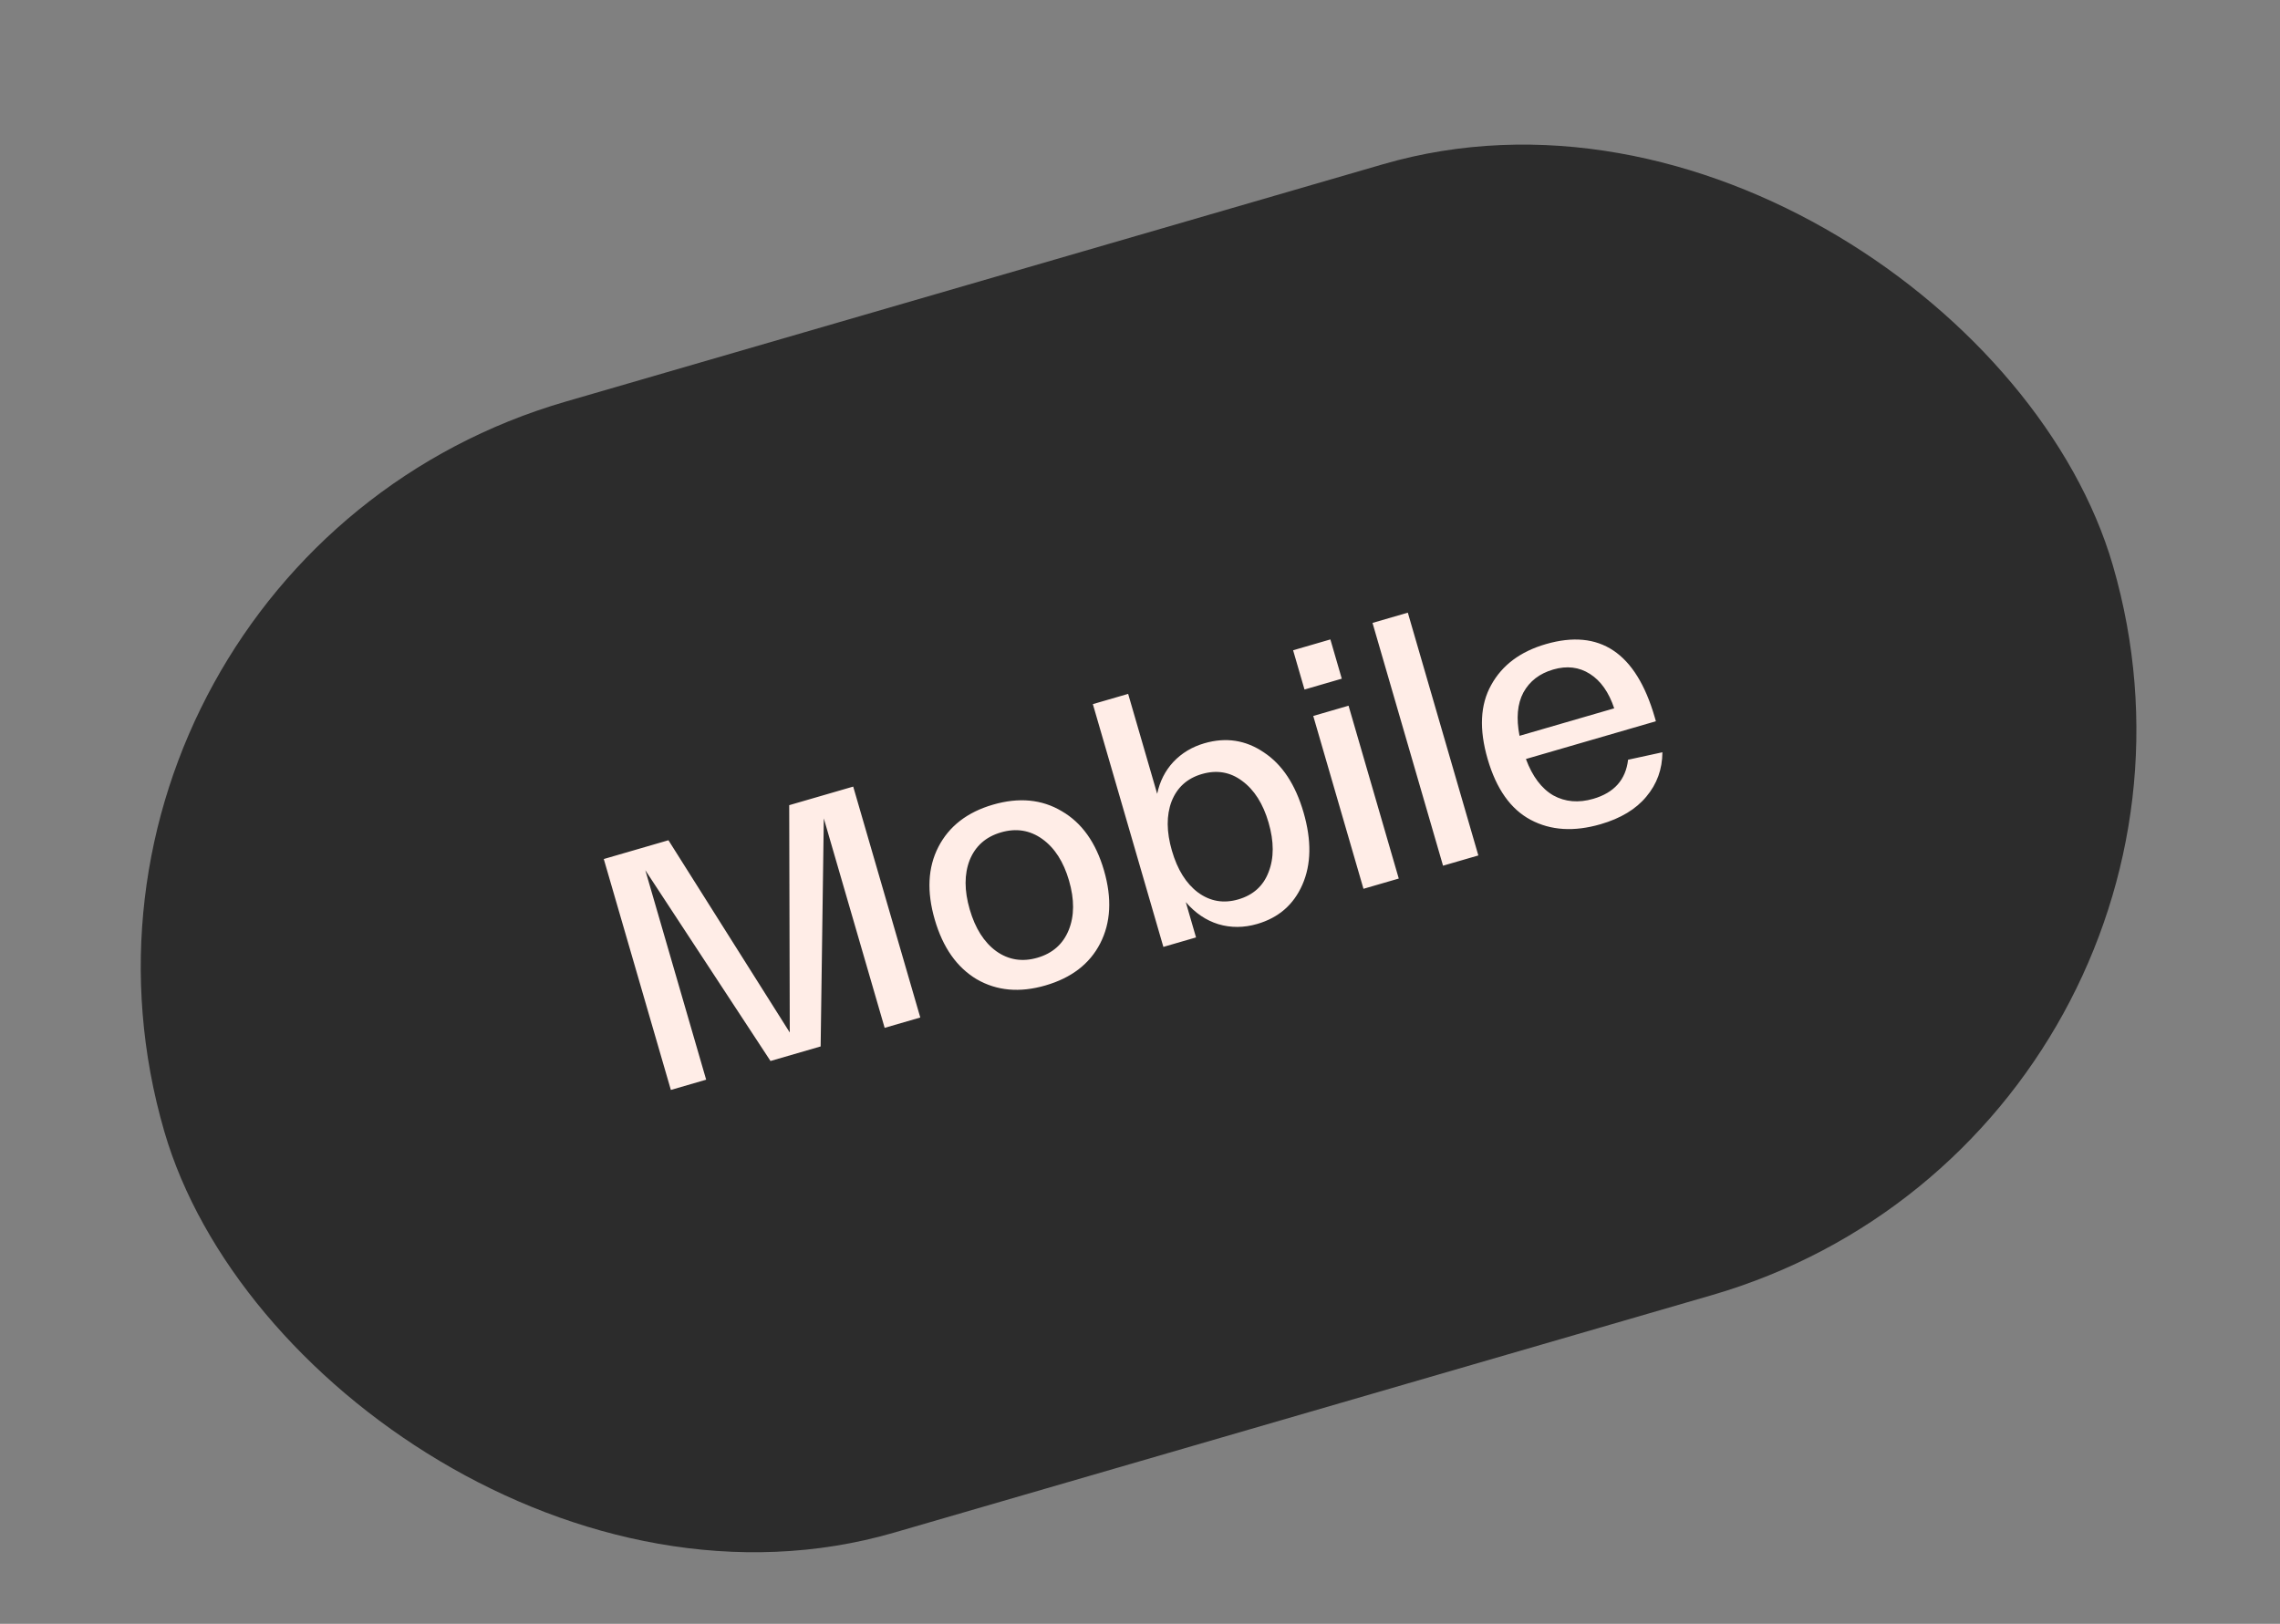<?xml version="1.0" encoding="UTF-8"?> <svg xmlns="http://www.w3.org/2000/svg" width="146" height="104" viewBox="0 0 146 104" fill="none"><rect x="0" y="0" width="146" height="104" fill="#808080" stroke="none"/><rect y="36.242" width="129.936" height="75.428" rx="37.714" transform="rotate(-16.196 0 36.242)" fill="#2C2C2C"></rect><path d="M50.537 51.568L54.635 50.378L58.931 65.167L56.649 65.829L52.752 52.414L52.55 67.02L49.339 67.952L41.323 55.733L45.219 69.149L42.959 69.806L38.663 55.017L42.804 53.814L50.573 66.128L50.537 51.568ZM62.548 62.719C61.273 61.959 60.376 60.684 59.857 58.895C59.337 57.107 59.414 55.557 60.087 54.247C60.77 52.918 61.936 52.014 63.584 51.536C65.246 51.053 66.714 51.192 67.989 51.952C69.273 52.694 70.175 53.959 70.695 55.748C71.214 57.536 71.132 59.095 70.449 60.424C69.776 61.734 68.608 62.631 66.946 63.113C65.299 63.592 63.832 63.46 62.548 62.719ZM62.094 55.084C61.744 55.98 61.744 57.034 62.096 58.245C62.448 59.456 63.012 60.346 63.788 60.915C64.578 61.48 65.459 61.621 66.431 61.339C67.403 61.056 68.071 60.465 68.436 59.565C68.801 58.665 68.807 57.609 68.455 56.398C68.103 55.187 67.532 54.299 66.742 53.734C65.952 53.169 65.071 53.028 64.099 53.31C63.127 53.593 62.459 54.184 62.094 55.084ZM74.497 60.645L69.981 45.096L72.241 44.44L74.1 50.841C74.266 50.044 74.611 49.364 75.134 48.8C75.671 48.231 76.335 47.832 77.123 47.603C78.504 47.202 79.775 47.398 80.937 48.191C82.108 48.966 82.954 50.247 83.474 52.036C83.993 53.825 83.968 55.367 83.397 56.663C82.837 57.941 81.873 58.778 80.507 59.175C79.648 59.424 78.817 59.429 78.014 59.189C77.225 58.944 76.531 58.474 75.932 57.777L76.588 60.038L74.497 60.645ZM75.021 51.33C74.685 52.221 74.692 53.273 75.044 54.484C75.396 55.696 75.953 56.588 76.715 57.16C77.491 57.729 78.351 57.877 79.294 57.603C80.252 57.324 80.899 56.739 81.236 55.847C81.587 54.951 81.586 53.898 81.234 52.686C80.882 51.475 80.318 50.585 79.542 50.016C78.78 49.444 77.92 49.296 76.963 49.574C76.019 49.848 75.372 50.434 75.021 51.33ZM83.534 44.161L82.804 41.647L85.191 40.953L85.921 43.467L83.534 44.161ZM87.31 56.924L84.094 45.854L86.355 45.197L89.57 56.267L87.31 56.924ZM87.889 39.895L90.15 39.238L94.666 54.788L92.405 55.444L87.889 39.895ZM95.261 48.612C94.708 46.711 94.784 45.131 95.488 43.873C96.187 42.601 97.354 41.727 98.988 41.253C102.439 40.251 104.761 41.806 105.956 45.919L106.035 46.193L97.712 48.611C98.127 49.727 98.712 50.504 99.465 50.942C100.229 51.362 101.082 51.435 102.026 51.161C103.364 50.772 104.107 49.938 104.254 48.658L106.452 48.18C106.447 49.266 106.103 50.213 105.422 51.022C104.755 51.827 103.78 52.415 102.498 52.787C100.794 53.282 99.301 53.189 98.019 52.508C96.736 51.827 95.817 50.528 95.261 48.612ZM97.303 47.126L103.366 45.365C103.022 44.335 102.503 43.6 101.81 43.16C101.117 42.719 100.334 42.626 99.46 42.88C98.587 43.133 97.951 43.624 97.551 44.351C97.165 45.074 97.083 45.999 97.303 47.126Z" fill="#FFEDE7"></path></svg> 